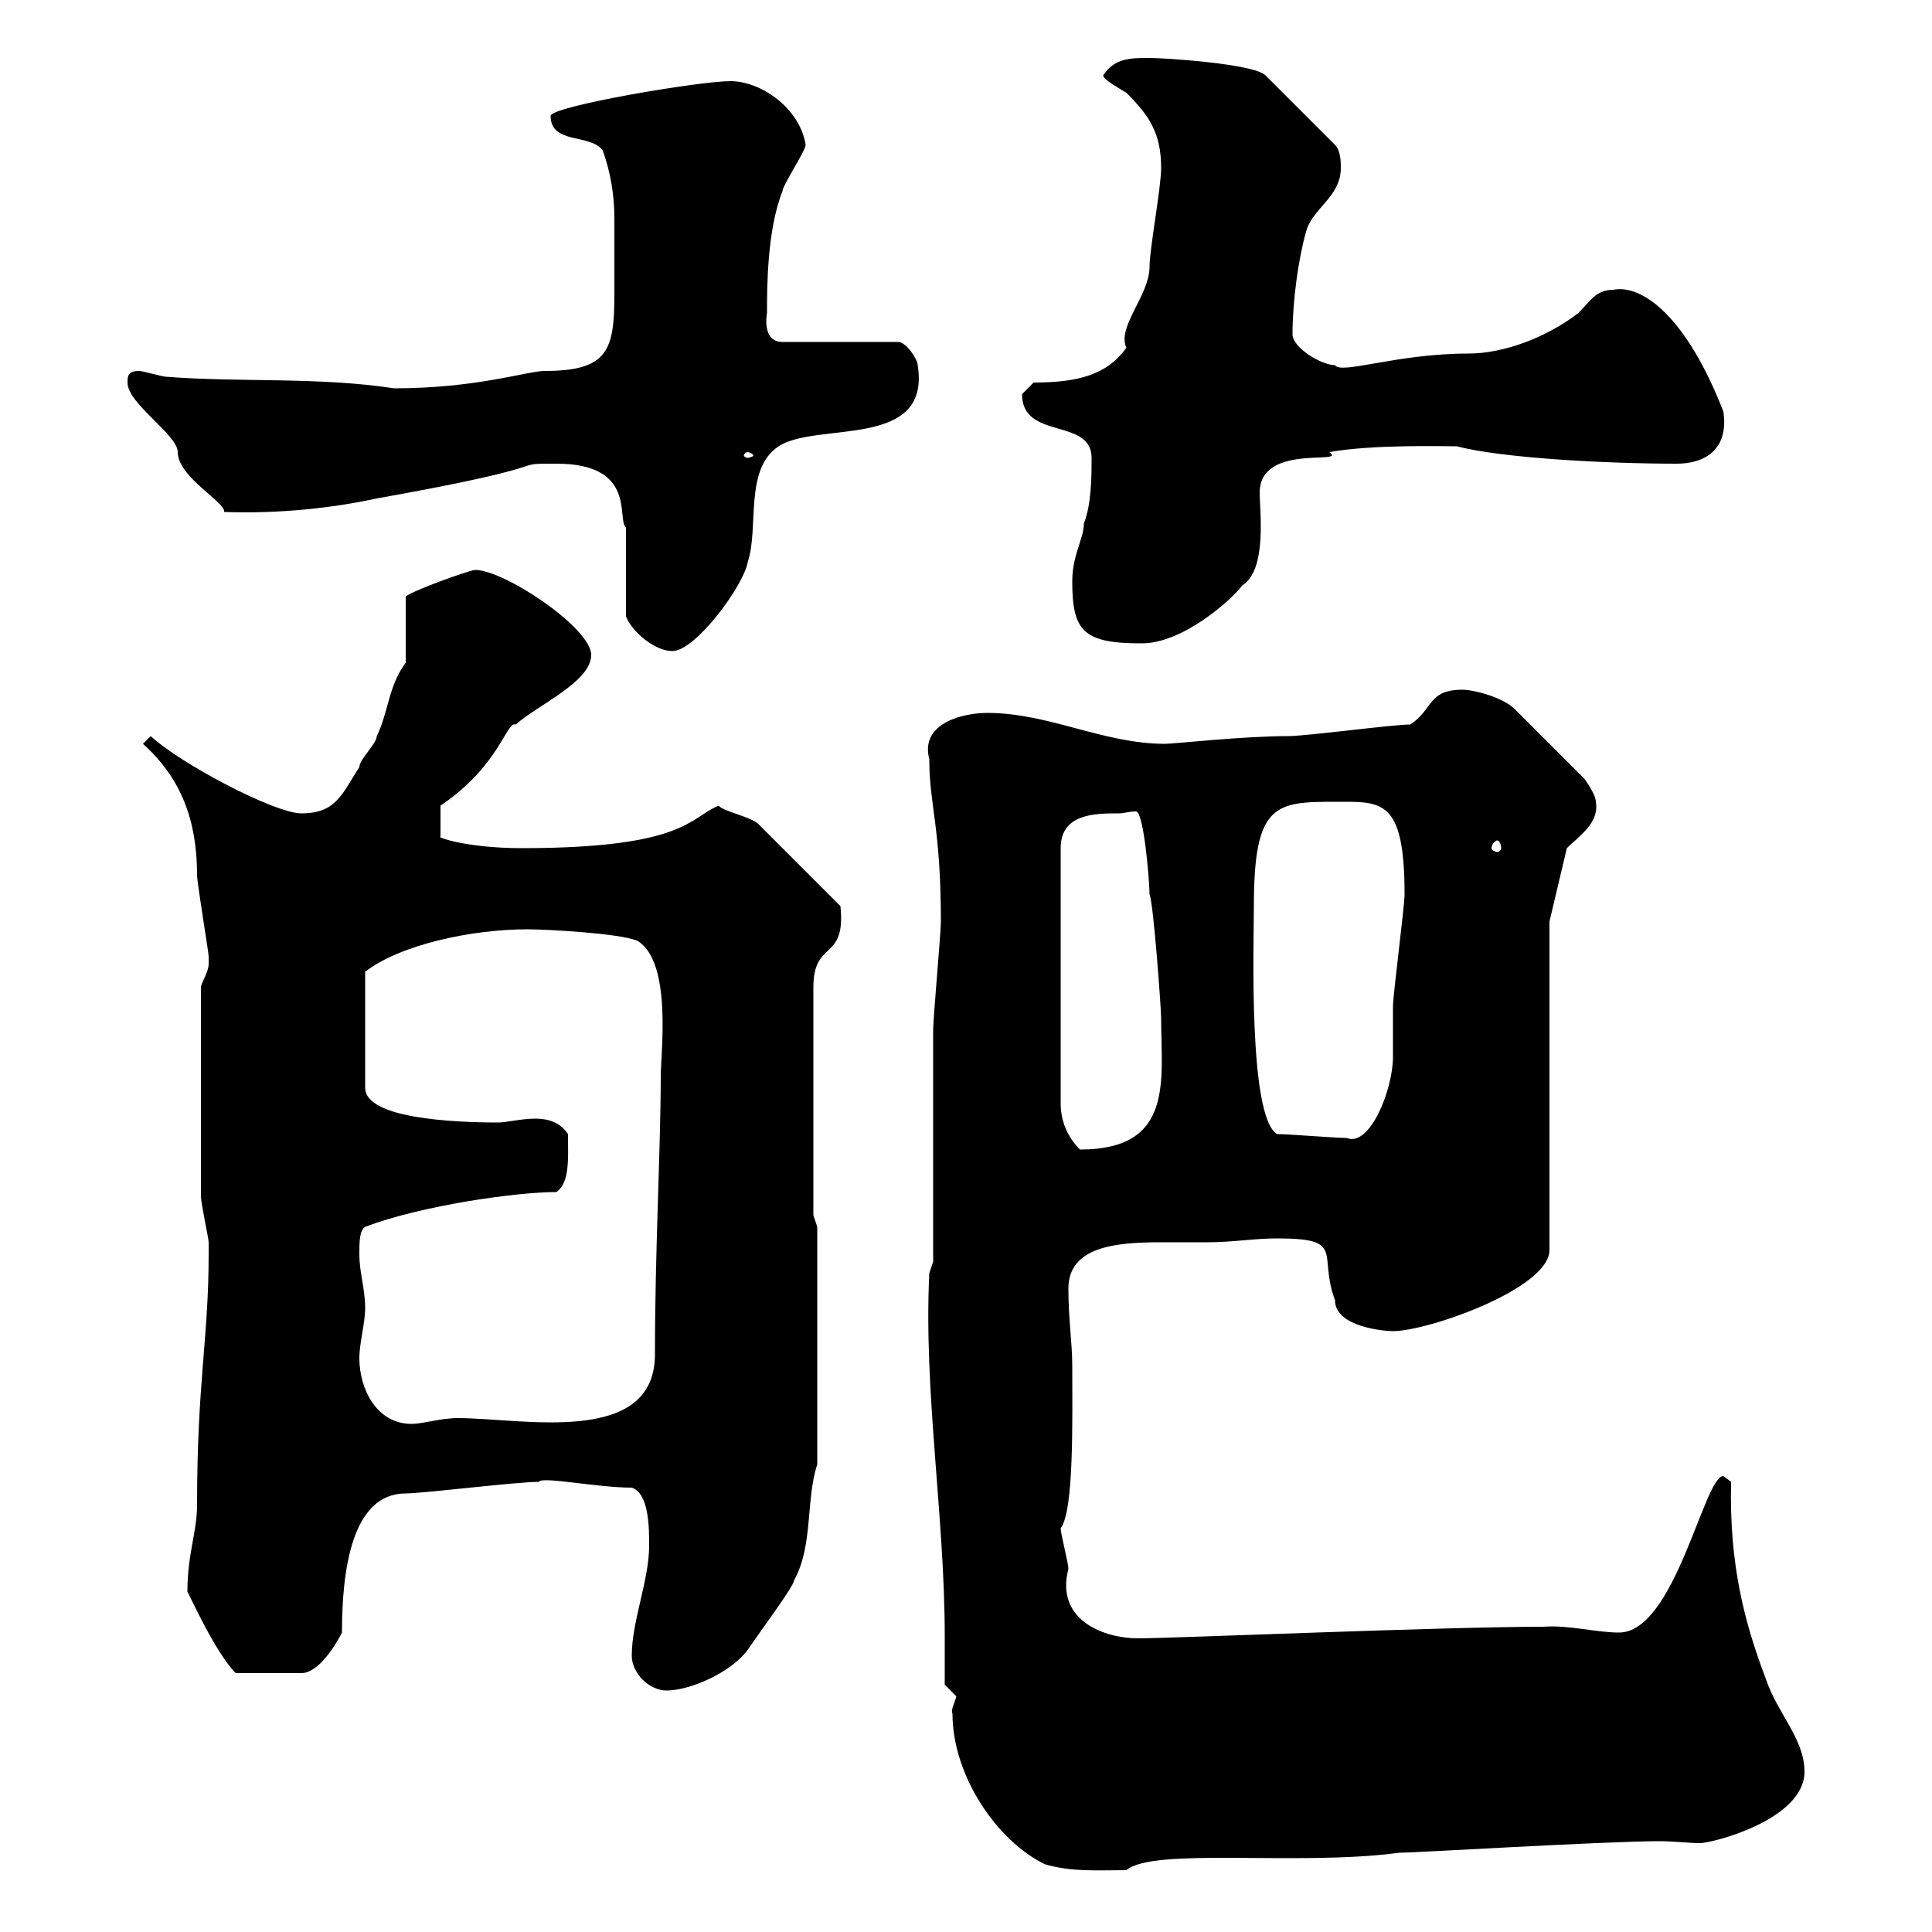 <svg xmlns="http://www.w3.org/2000/svg" xmlns:xlink="http://www.w3.org/1999/xlink" width="300" height="300"><path d="M147.90 266.10C147.90 275.70 154.80 285.90 162.30 289.50C166.50 290.70 170.40 290.40 174.90 290.40C179.10 286.80 201.60 289.80 217.20 287.70C219.60 287.70 249.30 285.90 257.70 285.90C260.10 285.90 262.20 286.20 264 286.20C265.80 286.20 280.20 282.60 280.20 275.10C280.20 270 276 266.10 274.20 260.70C270.90 252 268.50 243 268.80 230.10C268.80 230.10 267.60 229.20 267.60 229.20C264.60 229.20 260.10 253.50 251.40 253.50C247.80 253.50 243.60 252.30 239.70 252.60C224.10 252.60 182.10 254.40 176.70 254.40C171.60 254.40 163.80 251.70 165.90 243.60C165.90 242.70 164.70 238.20 164.70 237.30C166.80 234.60 166.50 220.20 166.50 212.10C166.50 208.50 165.90 204.90 165.90 200.10C165.90 193.50 173.40 192.90 180.30 192.90C183 192.90 185.70 192.90 187.50 192.90C191.40 192.90 194.70 192.30 198.30 192.30C209.10 192.30 204.60 194.70 207.30 201.90C207.30 206.10 215.10 206.70 216.30 206.70C221.70 206.70 240.60 200.10 240.60 194.10L240.60 143.10L243.30 131.70C245.10 129.90 248.40 127.80 247.80 124.50C247.80 123.30 246 120.90 246 120.90L235.20 110.10C233.40 108.30 228.90 107.10 227.10 107.10C221.70 107.10 222.60 110.10 219 112.50C216.30 112.50 202.80 114.30 200.10 114.30C192.90 114.30 182.40 115.50 180.90 115.50C171.30 115.50 162.90 110.70 153.30 110.70C149.70 110.70 142.80 112.20 144.30 117.90C144.30 125.10 146.10 128.40 146.10 143.10C146.10 144.90 144.90 158.10 144.90 159.90C144.90 165.30 144.90 190.50 144.90 195.90L144.30 197.70C143.40 216 146.70 235.50 146.70 254.10C146.70 256.50 146.70 259.20 146.70 261.60C146.70 261.60 148.50 263.40 148.50 263.40C148.20 264.60 147.60 265.50 147.90 266.10ZM98.10 257.10C98.10 259.80 100.80 262.50 103.50 262.50C107.10 262.50 113.40 259.80 116.10 256.20C117.90 253.50 123.30 246.30 123.30 245.40C126.30 240 125.10 232.80 126.90 227.40L126.90 190.50L126.30 188.70L126.30 153.30C126.30 145.80 131.40 149.40 130.50 140.70L117.90 128.10C117 126.90 112.20 126 111.60 125.10C107.10 126.90 106.50 131.70 81 131.70C72.30 131.70 67.50 129.90 68.40 129.90L68.40 125.10C77.70 118.80 78.60 111.90 80.10 112.50C83.40 109.50 91.80 105.90 91.80 101.70C91.80 97.50 78.30 88.50 73.80 88.50C72.90 88.50 63 92.10 63 92.70L63 102.90C60.30 106.50 60.30 110.70 58.50 114.30C58.50 115.50 55.80 117.90 55.80 119.10C53.10 123.30 52.20 126.30 46.80 126.30C42.60 126.30 27.90 118.50 23.40 114.30C23.40 114.30 22.20 115.50 22.20 115.50C28.20 120.90 30.60 127.50 30.60 135.90C30.60 137.10 32.40 147.90 32.40 148.50C32.40 148.50 32.40 148.50 32.40 149.70C32.40 150.90 31.20 152.70 31.20 153.30C31.20 162.90 31.20 177.90 31.20 185.70C31.20 186.90 32.40 192.30 32.40 192.90C32.40 193.50 32.40 194.40 32.40 194.70C32.40 207.90 30.60 214.50 30.60 233.70C30.60 237.90 29.10 241.20 29.10 247.20C29.10 246.90 33.30 256.50 36.60 259.80L46.80 259.80C49.50 259.80 52.20 255.30 53.10 253.50C53.10 243.90 54.60 231.90 63 231.90C65.70 231.90 80.10 230.10 83.70 230.10C84 229.20 92.70 231 98.10 231C100.80 231.90 100.80 237.30 100.80 240C100.80 245.40 98.10 251.70 98.10 257.10ZM55.80 210.90C55.80 208.50 56.70 205.50 56.70 203.10C56.70 200.10 55.80 197.70 55.80 194.70C55.80 192.90 55.80 191.10 56.70 190.50C65.40 187.20 80.10 185.10 86.40 185.10C88.50 183.60 88.20 180 88.20 176.10C87 174.30 85.20 173.70 83.10 173.70C81 173.70 78.60 174.30 77.40 174.30C70.50 174.30 56.70 173.70 56.70 168.90L56.70 150.90C62.10 146.70 73.20 144.30 81.90 144.30C84.60 144.30 96.30 144.90 99 146.10C104.40 149.40 102.60 163.50 102.60 167.10C102.60 178.20 101.70 194.10 101.70 210.30C101.70 224.70 81 220.20 71.10 220.20C68.40 220.20 65.70 221.10 63.90 221.10C58.50 221.10 55.80 215.70 55.80 210.90ZM173.70 126.30C174.60 126.30 175.20 126 176.40 126C177.60 126 178.50 136.80 178.50 138.90C179.10 140.10 180.30 156.60 180.30 158.10C180.30 167.70 182.40 178.50 167.70 178.50C165.90 176.70 164.70 174.30 164.70 171.30L164.70 131.70C164.70 126.30 170.10 126.30 173.70 126.30ZM198.30 176.10C193.80 173.40 194.70 146.40 194.70 140.70C194.70 124.80 198 124.50 207.30 124.50C214.50 124.50 218.10 123.90 218.10 138.90C218.10 140.70 216.30 154.50 216.30 156.30C216.30 156.90 216.30 163.50 216.30 164.10C216.30 169.20 212.70 178.20 209.10 176.70C207.30 176.70 200.10 176.10 198.30 176.10ZM232.50 130.50C232.80 130.50 233.10 131.10 233.10 131.70C233.10 132 232.80 132.30 232.50 132.30C232.20 132.30 231.60 132 231.60 131.70C231.60 131.10 232.20 130.50 232.50 130.50ZM97.20 95.70C98.10 98.10 101.70 101.10 104.40 101.10C108 101.10 115.50 90.90 116.10 87.30C117.90 81.90 115.50 72.90 120.90 69.30C126.90 65.40 144.60 69.90 142.50 56.70C142.50 55.80 140.70 53.10 139.50 53.10L121.50 53.10C118.20 53.10 119.10 48.60 119.10 48.60C119.10 44.70 119.10 35.70 121.50 29.70C121.50 28.80 125.10 23.40 125.10 22.50C124.20 16.80 118.20 12.60 113.40 12.60C108.60 12.60 85.50 16.50 85.50 18C85.50 22.50 91.80 20.70 93.60 23.40C94.80 26.70 95.40 30.30 95.40 33.90C95.40 36.30 95.40 39.30 95.40 41.40C95.40 42.30 95.40 44.10 95.40 45.60C95.40 54.30 94.50 57.60 84.60 57.60C81.90 57.60 74.10 60.30 61.20 60.30C49.50 58.50 37.20 59.40 25.80 58.50C25.20 58.50 22.20 57.60 21.60 57.60C19.80 57.60 19.80 58.50 19.80 59.40C19.80 62.70 27.60 67.50 27.60 70.20C27.60 74.10 35.10 78 34.80 79.50C43.20 79.80 51.60 78.90 58.50 77.40C88.80 72 78.30 72 86.40 72C99 72 95.70 80.70 97.20 81.90C97.20 83.70 97.20 93.90 97.20 95.70ZM166.50 90.30C166.50 98.10 168.30 99.90 177.30 99.90C183.60 99.90 191.10 93.30 192.90 90.90C196.80 88.50 195.60 79.20 195.60 76.50C195.60 68.70 209.40 72.30 206.40 70.20C213.30 69 223.50 69.30 226.20 69.30C233.10 71.10 249 72 260.40 72C264.60 72 268.50 69.90 267.60 63.90C261.90 49.20 255 44.10 250.50 45C247.80 45 246.90 46.80 245.10 48.60C240 52.50 233.40 54.90 228 54.90C216.90 54.90 208.20 58.20 207.30 56.70C205.20 56.70 200.70 54 200.70 51.90C200.70 46.80 201.60 40.20 202.80 36C203.70 32.40 208.20 30.60 208.20 26.10C208.20 25.20 208.20 23.40 207.30 22.50L196.50 11.70C194.70 9.90 180.90 9 178.50 9C175.50 9 173.10 9 171.30 11.70C171.30 12.30 173.40 13.50 174.90 14.40C178.50 18 180.30 20.70 180.30 26.10C180.30 29.10 178.50 38.70 178.50 41.40C178.50 45.90 173.40 50.70 174.90 54C171.90 58.20 167.40 59.40 160.50 59.40C160.50 59.40 158.70 61.20 158.70 61.20C158.70 68.40 169.50 64.80 169.50 71.10C169.50 73.80 169.50 78.30 168.30 81.30C168.30 83.70 166.50 86.10 166.50 90.30ZM116.10 70.20C116.40 70.20 117 70.50 117 70.80C117 70.80 116.40 71.10 116.10 71.10C115.80 71.10 115.50 70.80 115.50 70.80C115.50 70.50 115.80 70.20 116.10 70.20Z"/></svg>